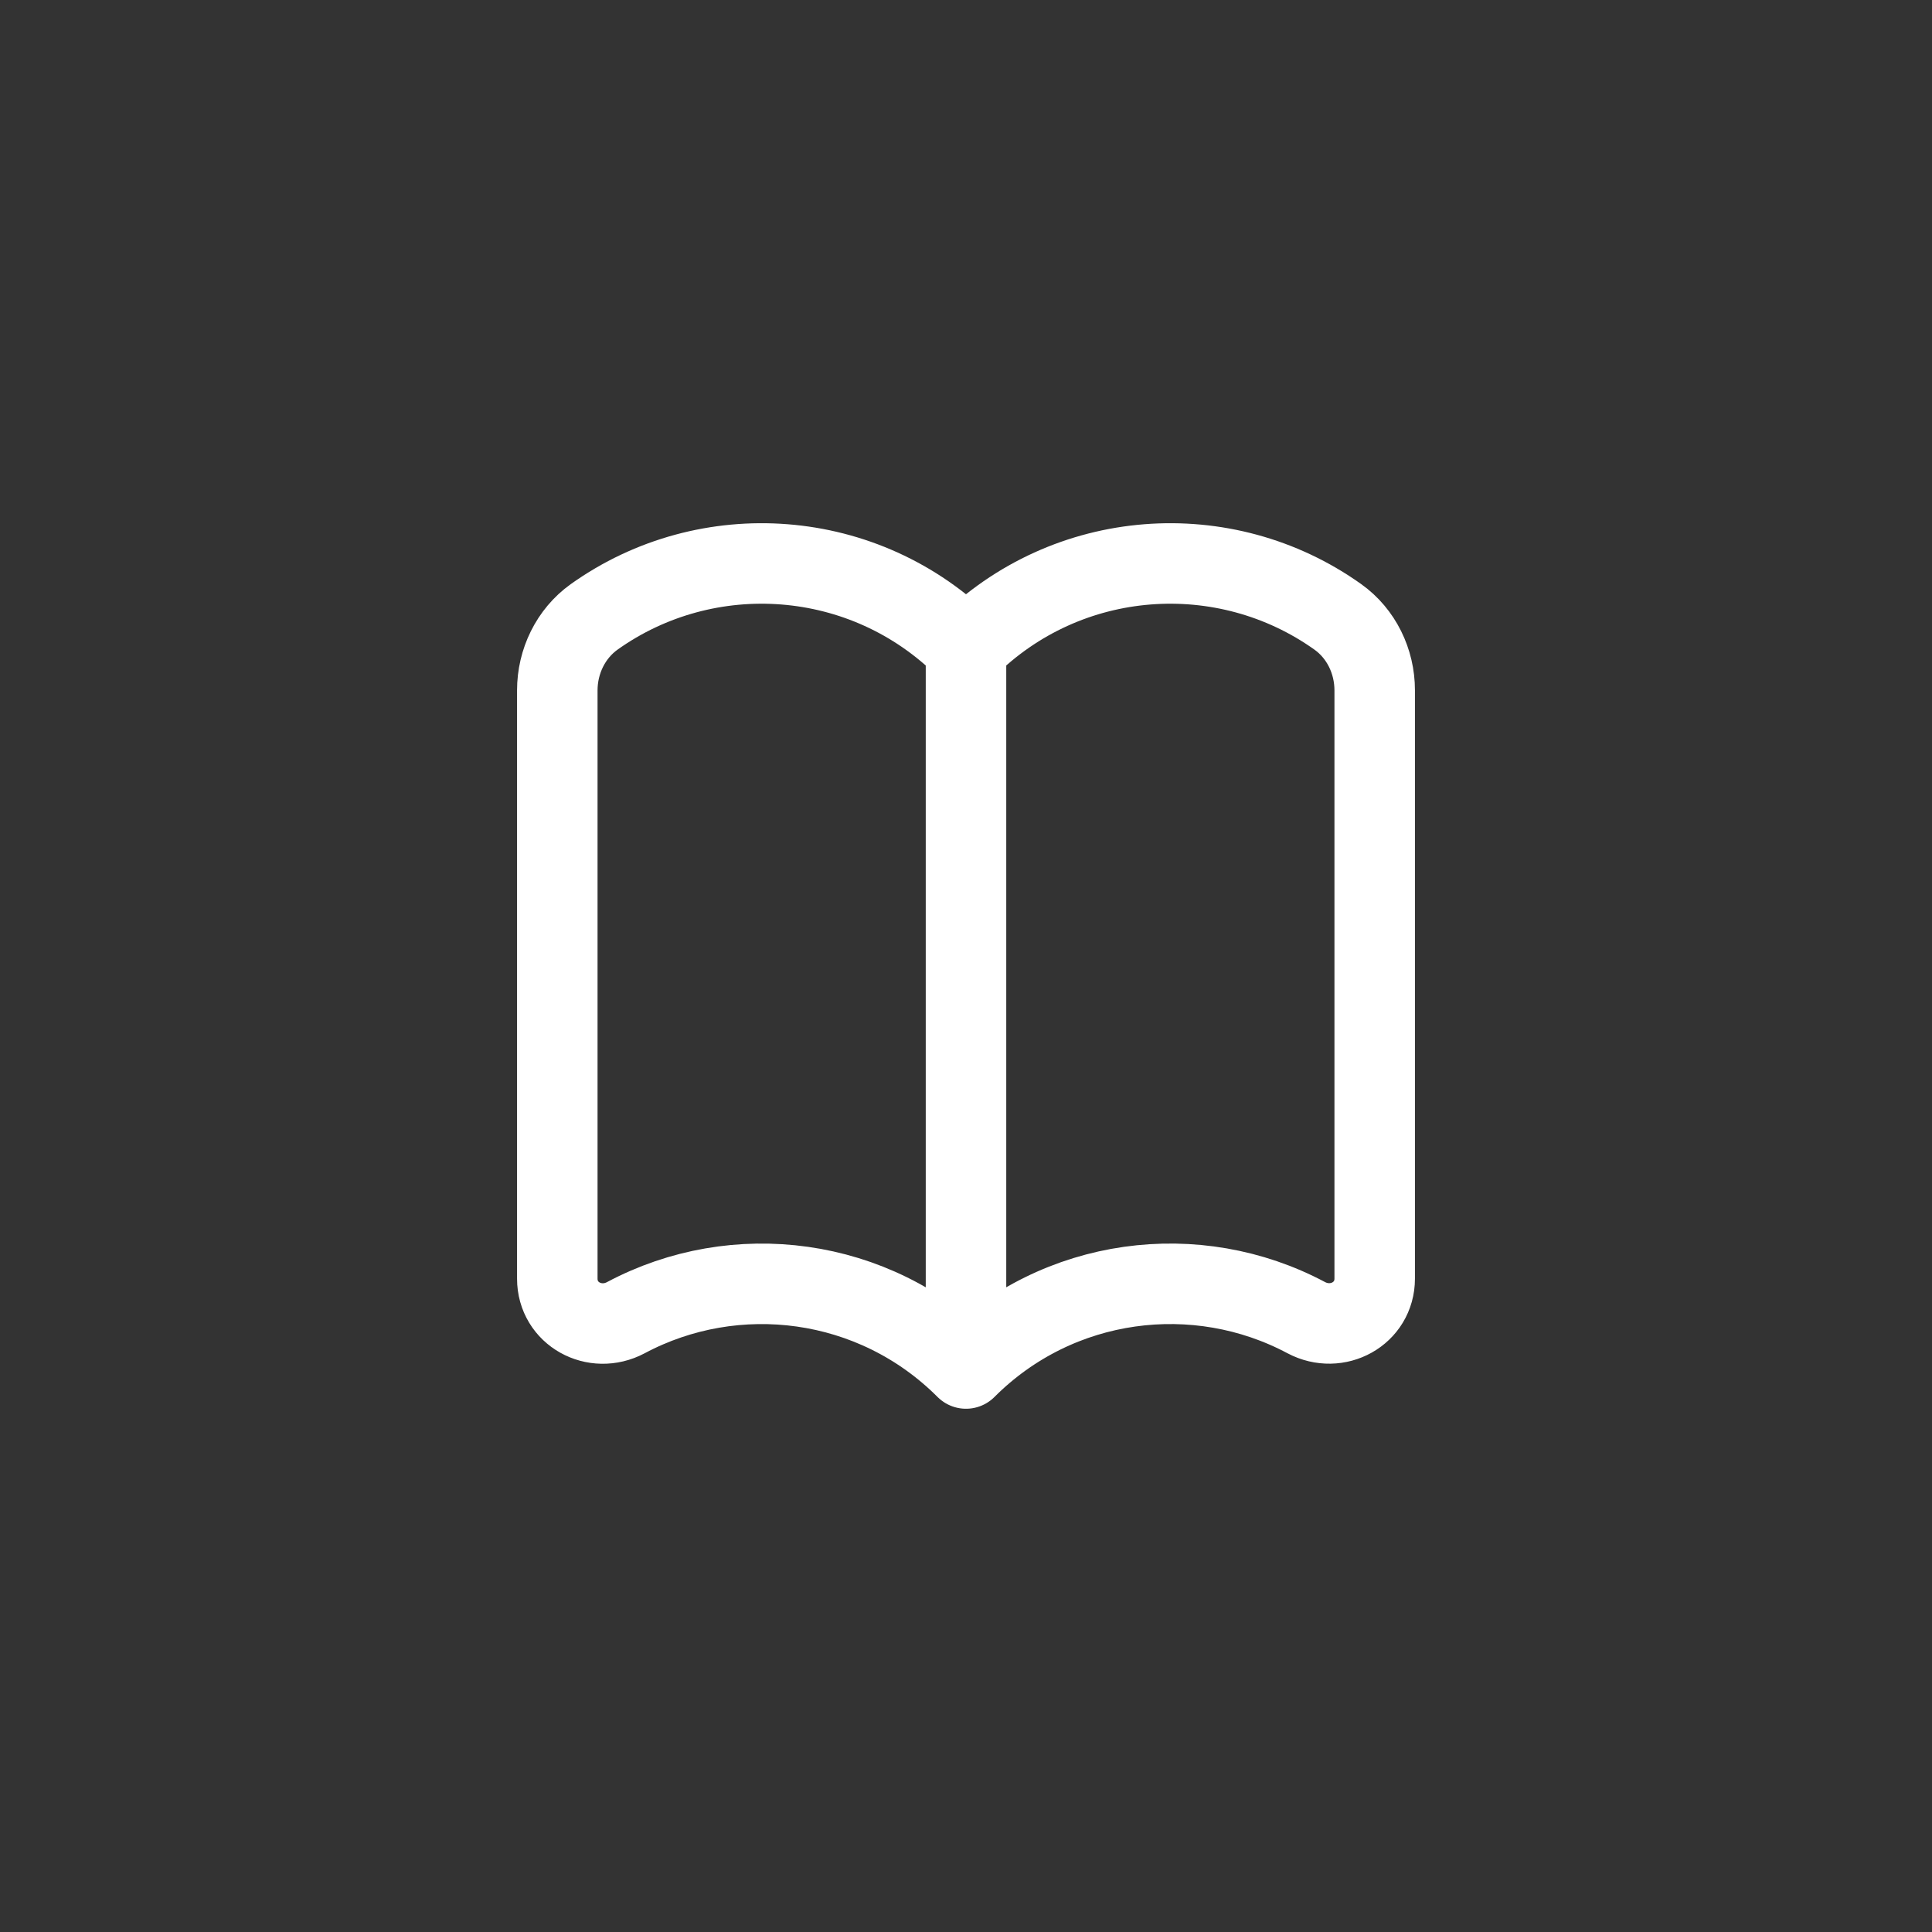 <?xml version="1.0" encoding="UTF-8"?> <svg xmlns="http://www.w3.org/2000/svg" width="24" height="24" viewBox="0 0 24 24" fill="none"><rect x="0" y="0" width="24" height="24" fill="#333333" stroke="none"/><path d="M12 8.051C10.742 6.793 8.783 6.664 7.381 7.663C7.089 7.872 6.923 8.217 6.923 8.576V15.884C6.923 16.321 7.388 16.574 7.774 16.369C9.132 15.645 10.856 15.855 12 17V8.051C13.258 6.793 15.217 6.664 16.619 7.663C16.911 7.871 17.077 8.216 17.077 8.575V15.883C17.077 16.32 16.612 16.573 16.226 16.368C14.868 15.645 13.144 15.855 12 17" stroke="white" stroke-linecap="round" stroke-linejoin="round"></path></svg> 